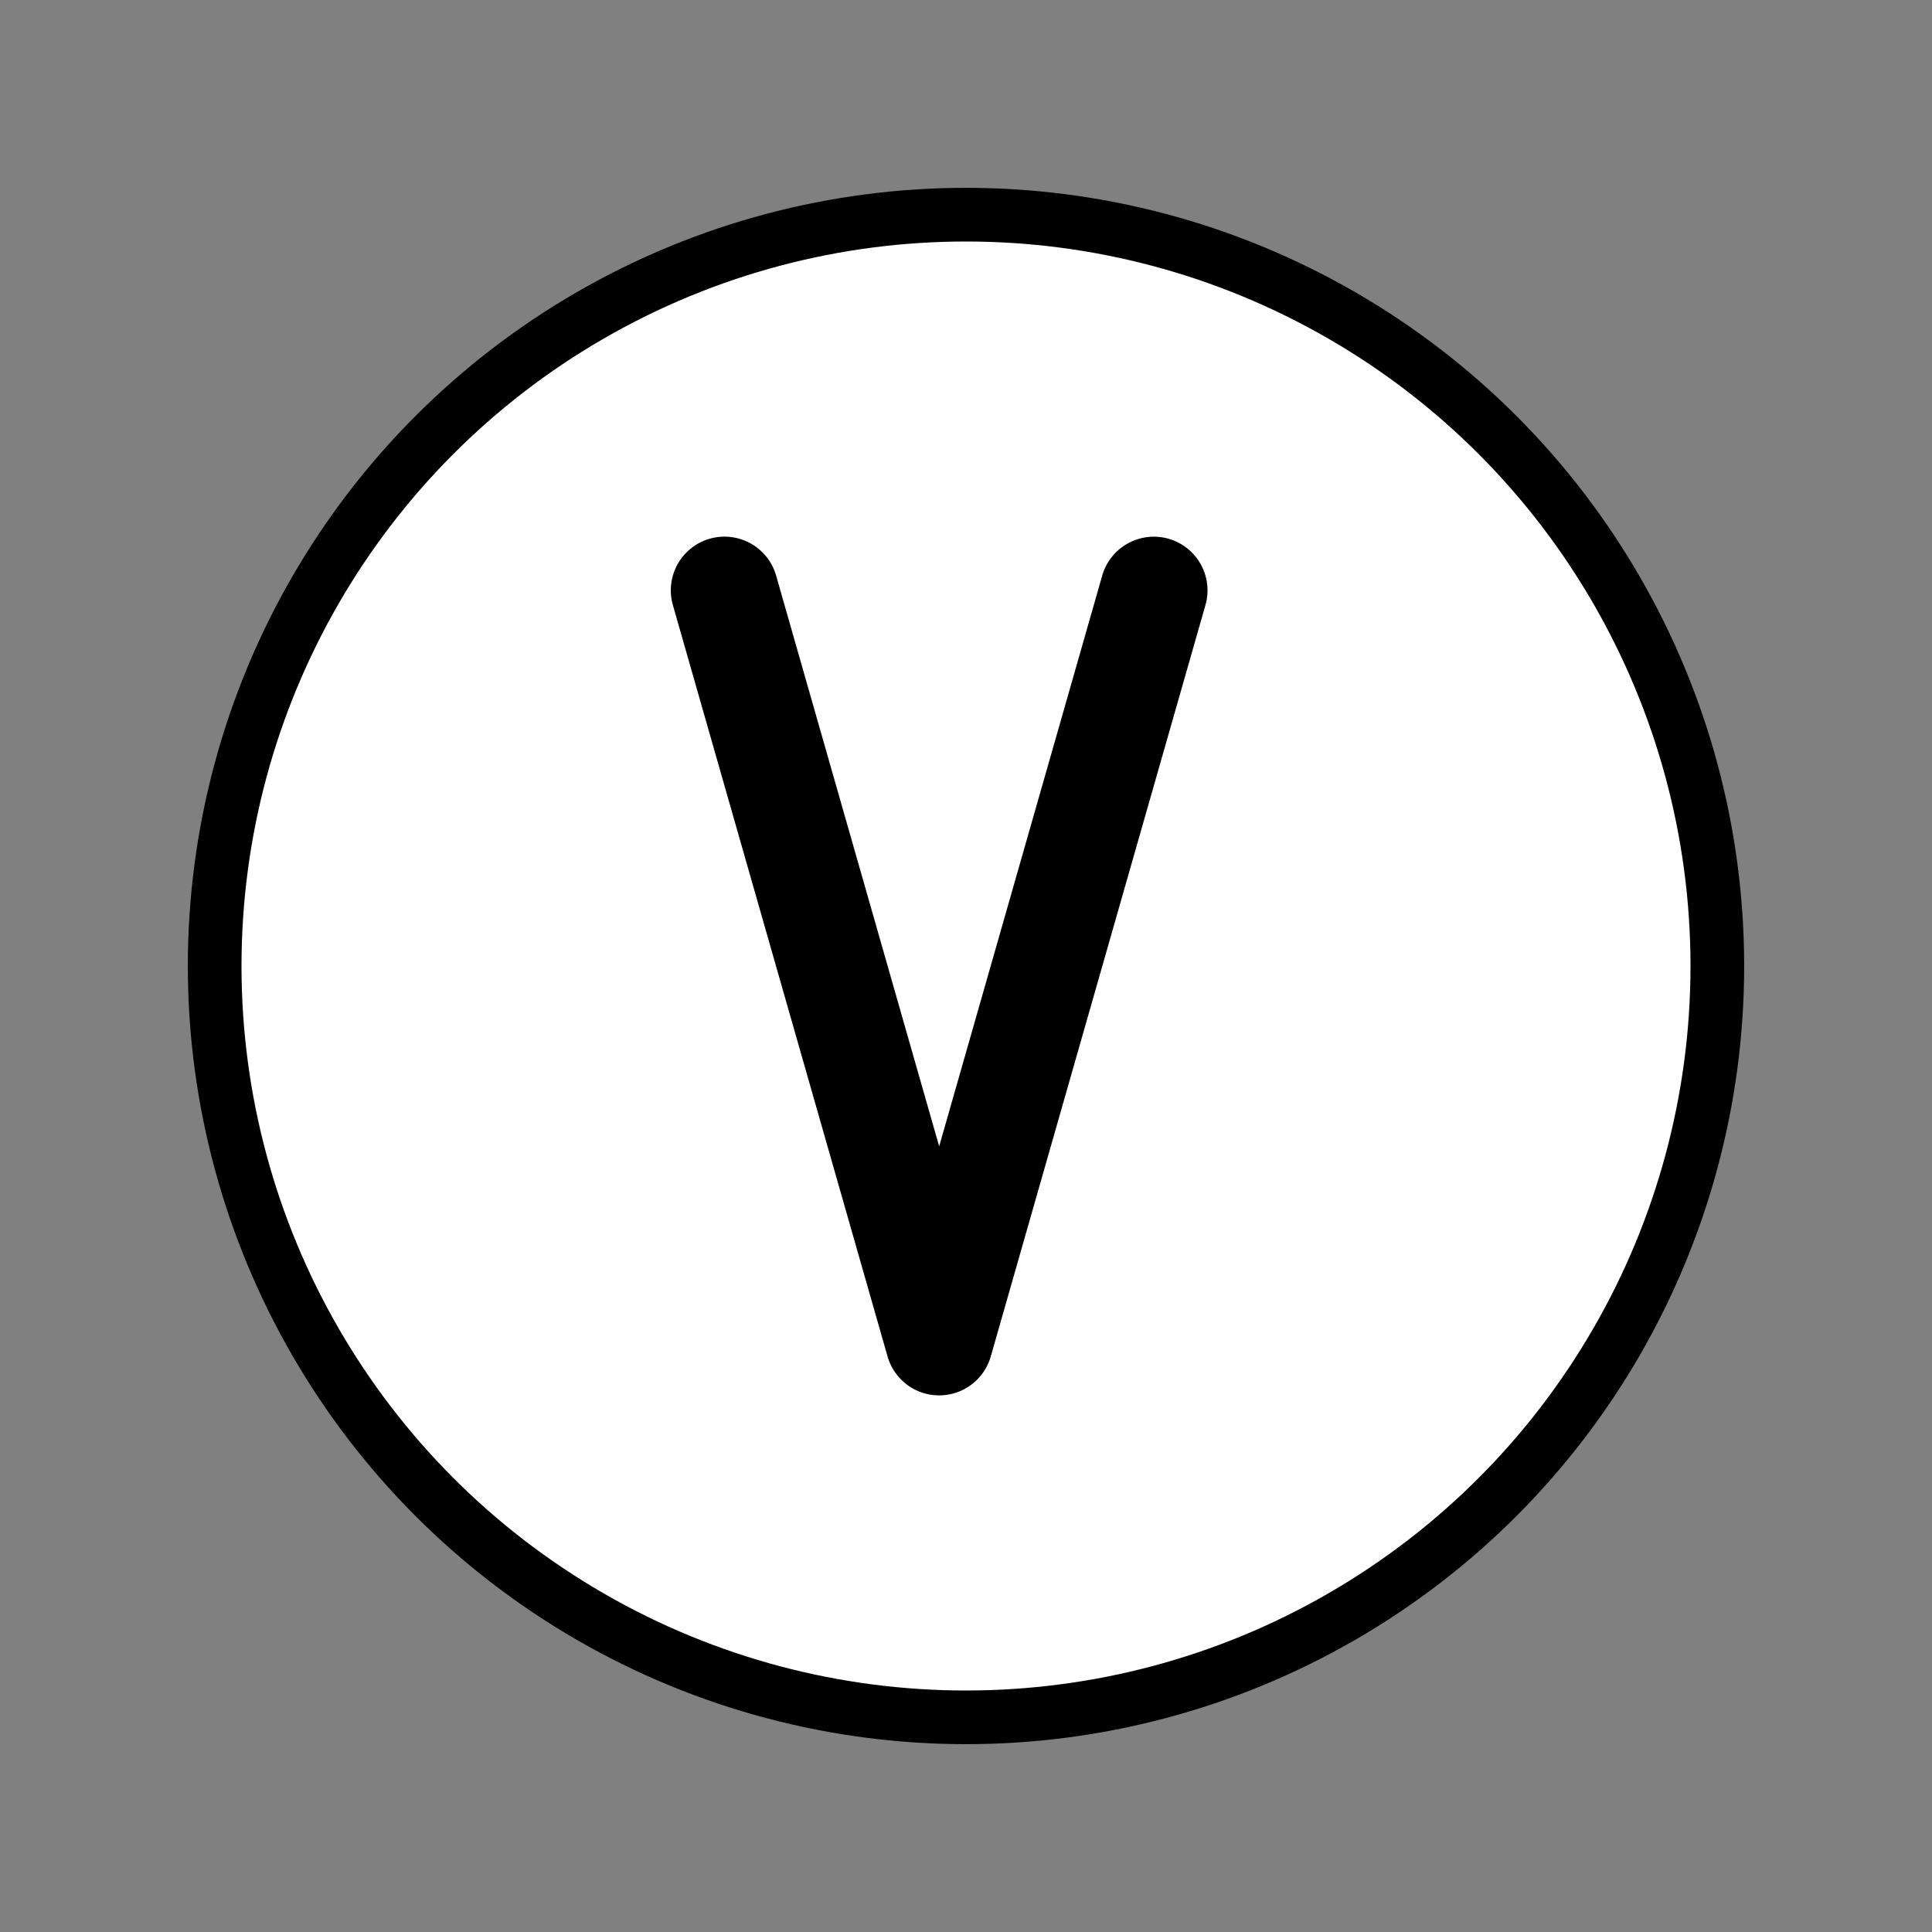 <?xml version="1.0" encoding="utf-8"?>
<!-- Generator: www.svgicons.com -->
<svg xmlns="http://www.w3.org/2000/svg" width="800" height="800" viewBox="0 0 72 72">
<rect x="0" y="0" width="72" height="72" fill="#808080" stroke="none"/>
<circle cx="36" cy="36" r="27.5" fill="#fff"/><g stroke="#000" stroke-linejoin="round" stroke-width="2"><circle cx="36" cy="36" r="28" fill="none"/><path d="M43.274 21.039a1.003 1.003 0 0 0-1.236.686L35 46.36l-7.038-24.635a1 1 0 0 0-1.924.55l8 28a1 1 0 0 0 1.924 0l8-28a1 1 0 0 0-.688-1.236Z"/></g>
</svg>